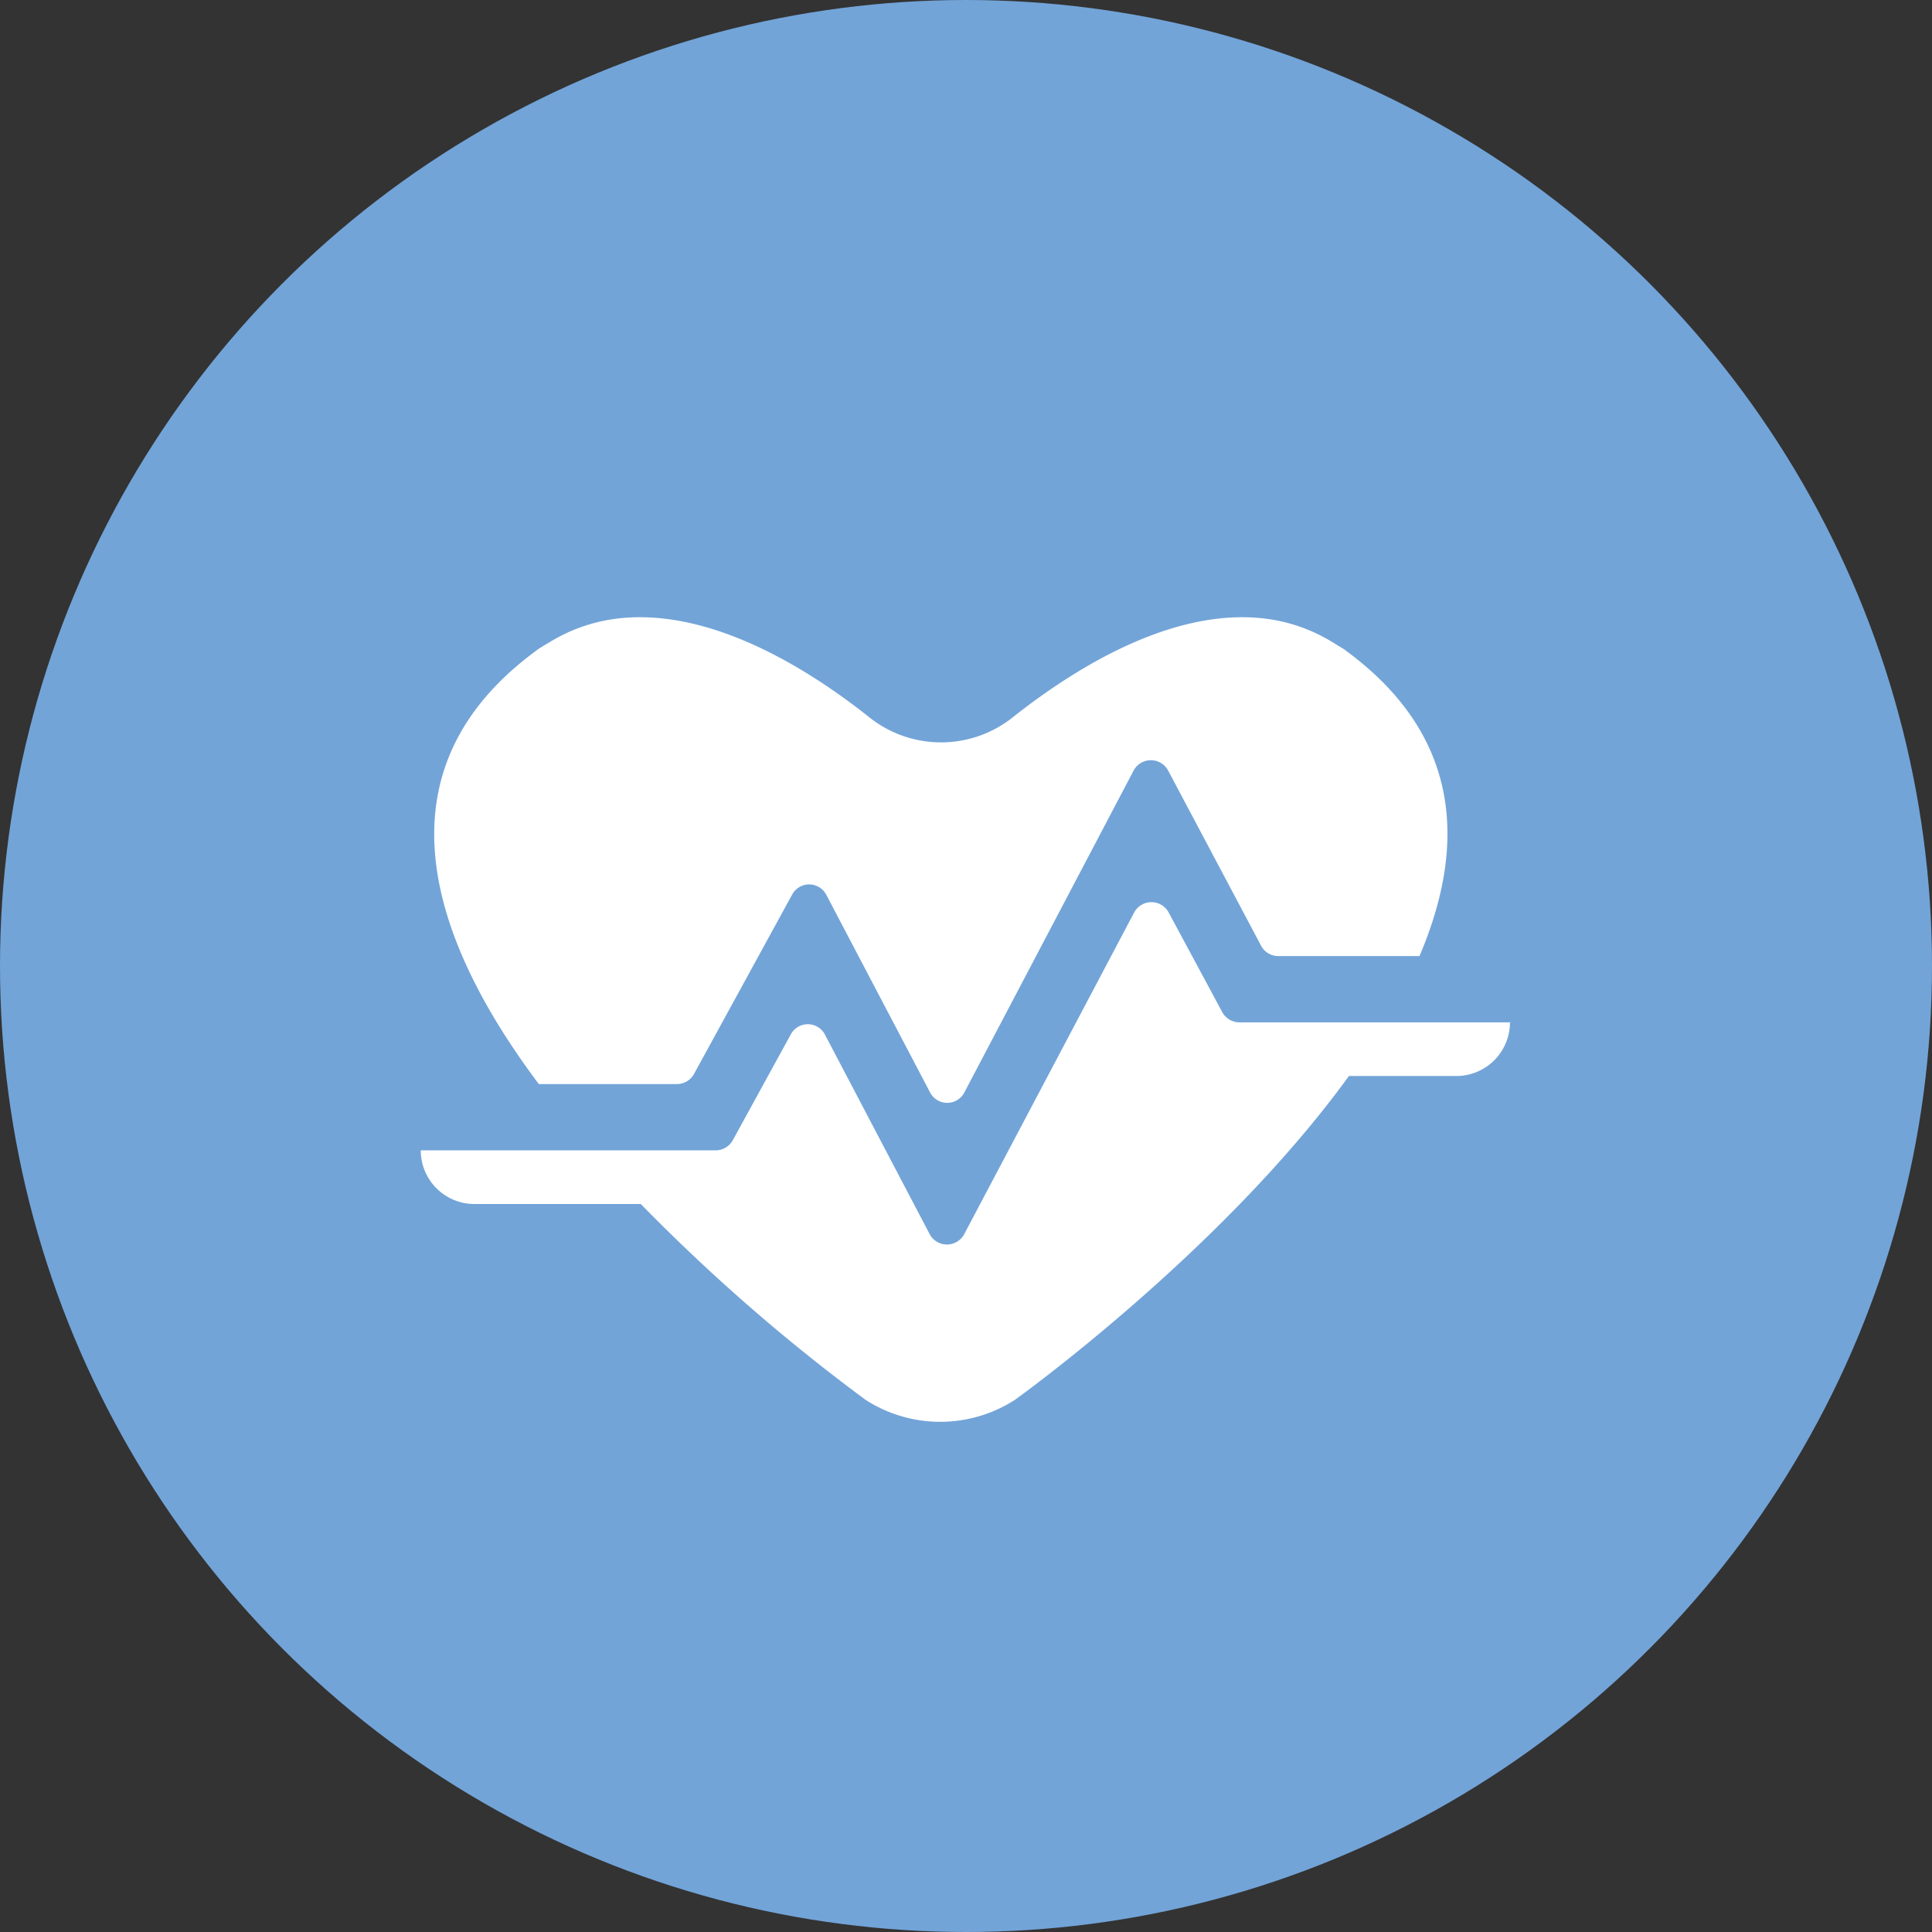 <svg xmlns="http://www.w3.org/2000/svg" viewBox="0 0 72 72"><rect x="0" y="0" width="72" height="72" fill="#333333" stroke="none"/><defs><style>.cls-1{fill:#72a4d8;}.cls-2{fill:#fff;}</style></defs><g id="レイヤー_2" data-name="レイヤー 2"><g id="txt"><circle class="cls-1" cx="36" cy="36" r="36"/><path class="cls-2" d="M25.22,40.4a.73.73,0,0,0,.64-.37l3.66-6.69a.72.72,0,0,1,1.27,0l3.87,7.37a.72.72,0,0,0,1.28,0l6.31-12a.73.73,0,0,1,1.28,0L47,35.25a.72.72,0,0,0,.64.38H52.9c1.74-4.08,1.6-8.19-2.74-11.38-.11-.09-.24-.15-.36-.23l-.13-.08a6.24,6.24,0,0,0-2.33-.86h0c-3.48-.53-7.2,1.75-9.62,3.67a4.29,4.29,0,0,1-5.3,0c-2.41-1.92-6.14-4.2-9.62-3.67h0a6.24,6.24,0,0,0-2.33.86l-.14.08c-.12.08-.24.14-.35.23-6.05,4.45-4,10.69.1,16.15Z"/><path class="cls-2" d="M56.34,38.1v0H46.2a.73.73,0,0,1-.65-.38l-2-3.72a.73.73,0,0,0-1.28,0L35.93,46a.73.73,0,0,1-1.28,0l-3.91-7.45a.72.72,0,0,0-1.27,0l-2.16,3.94a.73.73,0,0,1-.63.38h-11a2,2,0,0,0,2,2h6.2a69.45,69.45,0,0,0,8.38,7.3,5.14,5.14,0,0,0,5.56,0s7.7-5.51,12.45-12.07h4a2,2,0,0,0,2-1.91s0-.07,0-.1Z"/></g></g></svg>